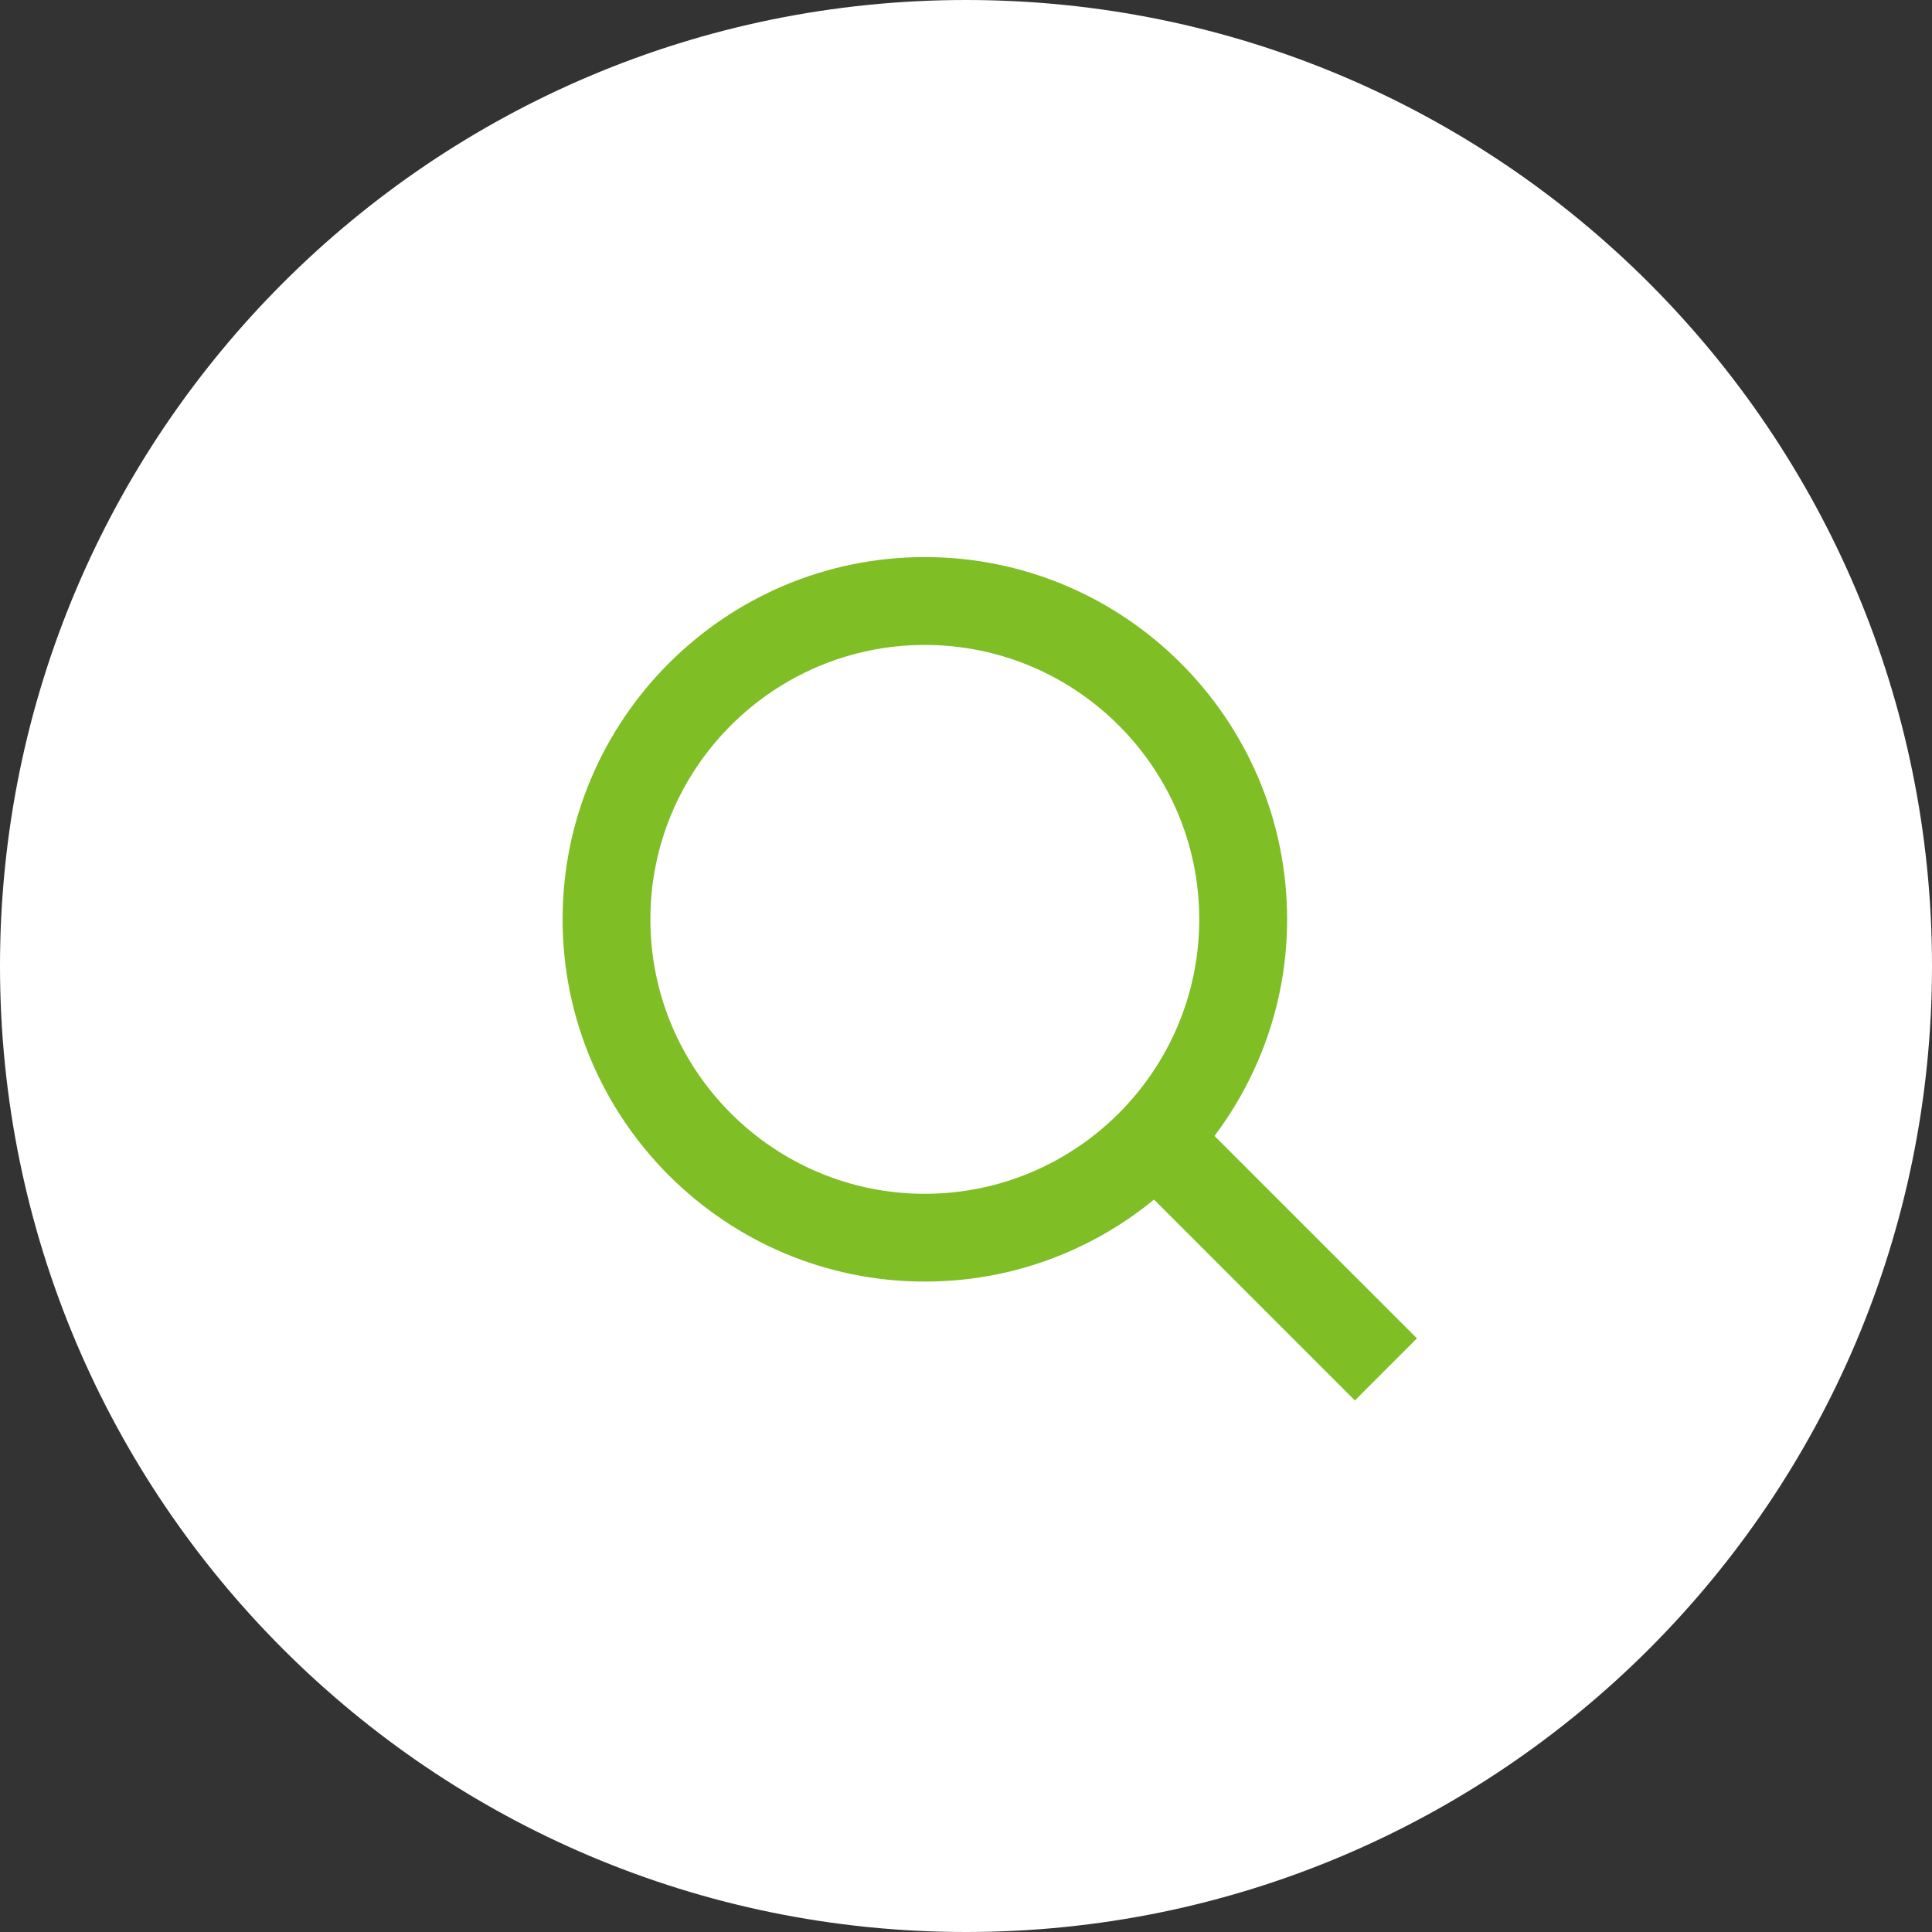 <?xml version="1.0" encoding="utf-8"?>
<!-- Generator: Adobe Illustrator 14.0.0, SVG Export Plug-In . SVG Version: 6.00 Build 43363)  -->
<!DOCTYPE svg PUBLIC "-//W3C//DTD SVG 1.1//EN" "http://www.w3.org/Graphics/SVG/1.1/DTD/svg11.dtd">
<svg version="1.1" id="Layer_1" xmlns="http://www.w3.org/2000/svg" xmlns:xlink="http://www.w3.org/1999/xlink" x="0px" y="0px"
	 width="44px" height="44px" viewBox="0 0 44 44" enable-background="new 0 0 44 44" xml:space="preserve">
<rect x="0" y="0" width="44" height="44" fill="#333333" stroke="none"/>
<path fill="#FFFFFF" d="M44,22c0,12.15-9.854,22-22,22C9.853,44,0,34.15,0,22C0,9.85,9.853,0,22,0C34.146,0,44,9.85,44,22z"/>
<path fill="#7FBE25" d="M32.27,30.48l-4.61-4.61c1.033-1.378,1.653-3.082,1.653-4.933c0-4.549-3.701-8.25-8.25-8.25
	s-8.25,3.701-8.25,8.25s3.701,8.25,8.25,8.25c1.979,0,3.796-0.701,5.219-1.867l4.574,4.574L32.27,30.48z M21.062,27.188
	c-3.446,0-6.25-2.804-6.25-6.25s2.804-6.25,6.25-6.25s6.25,2.804,6.25,6.25S24.509,27.188,21.062,27.188z"/>
</svg>
